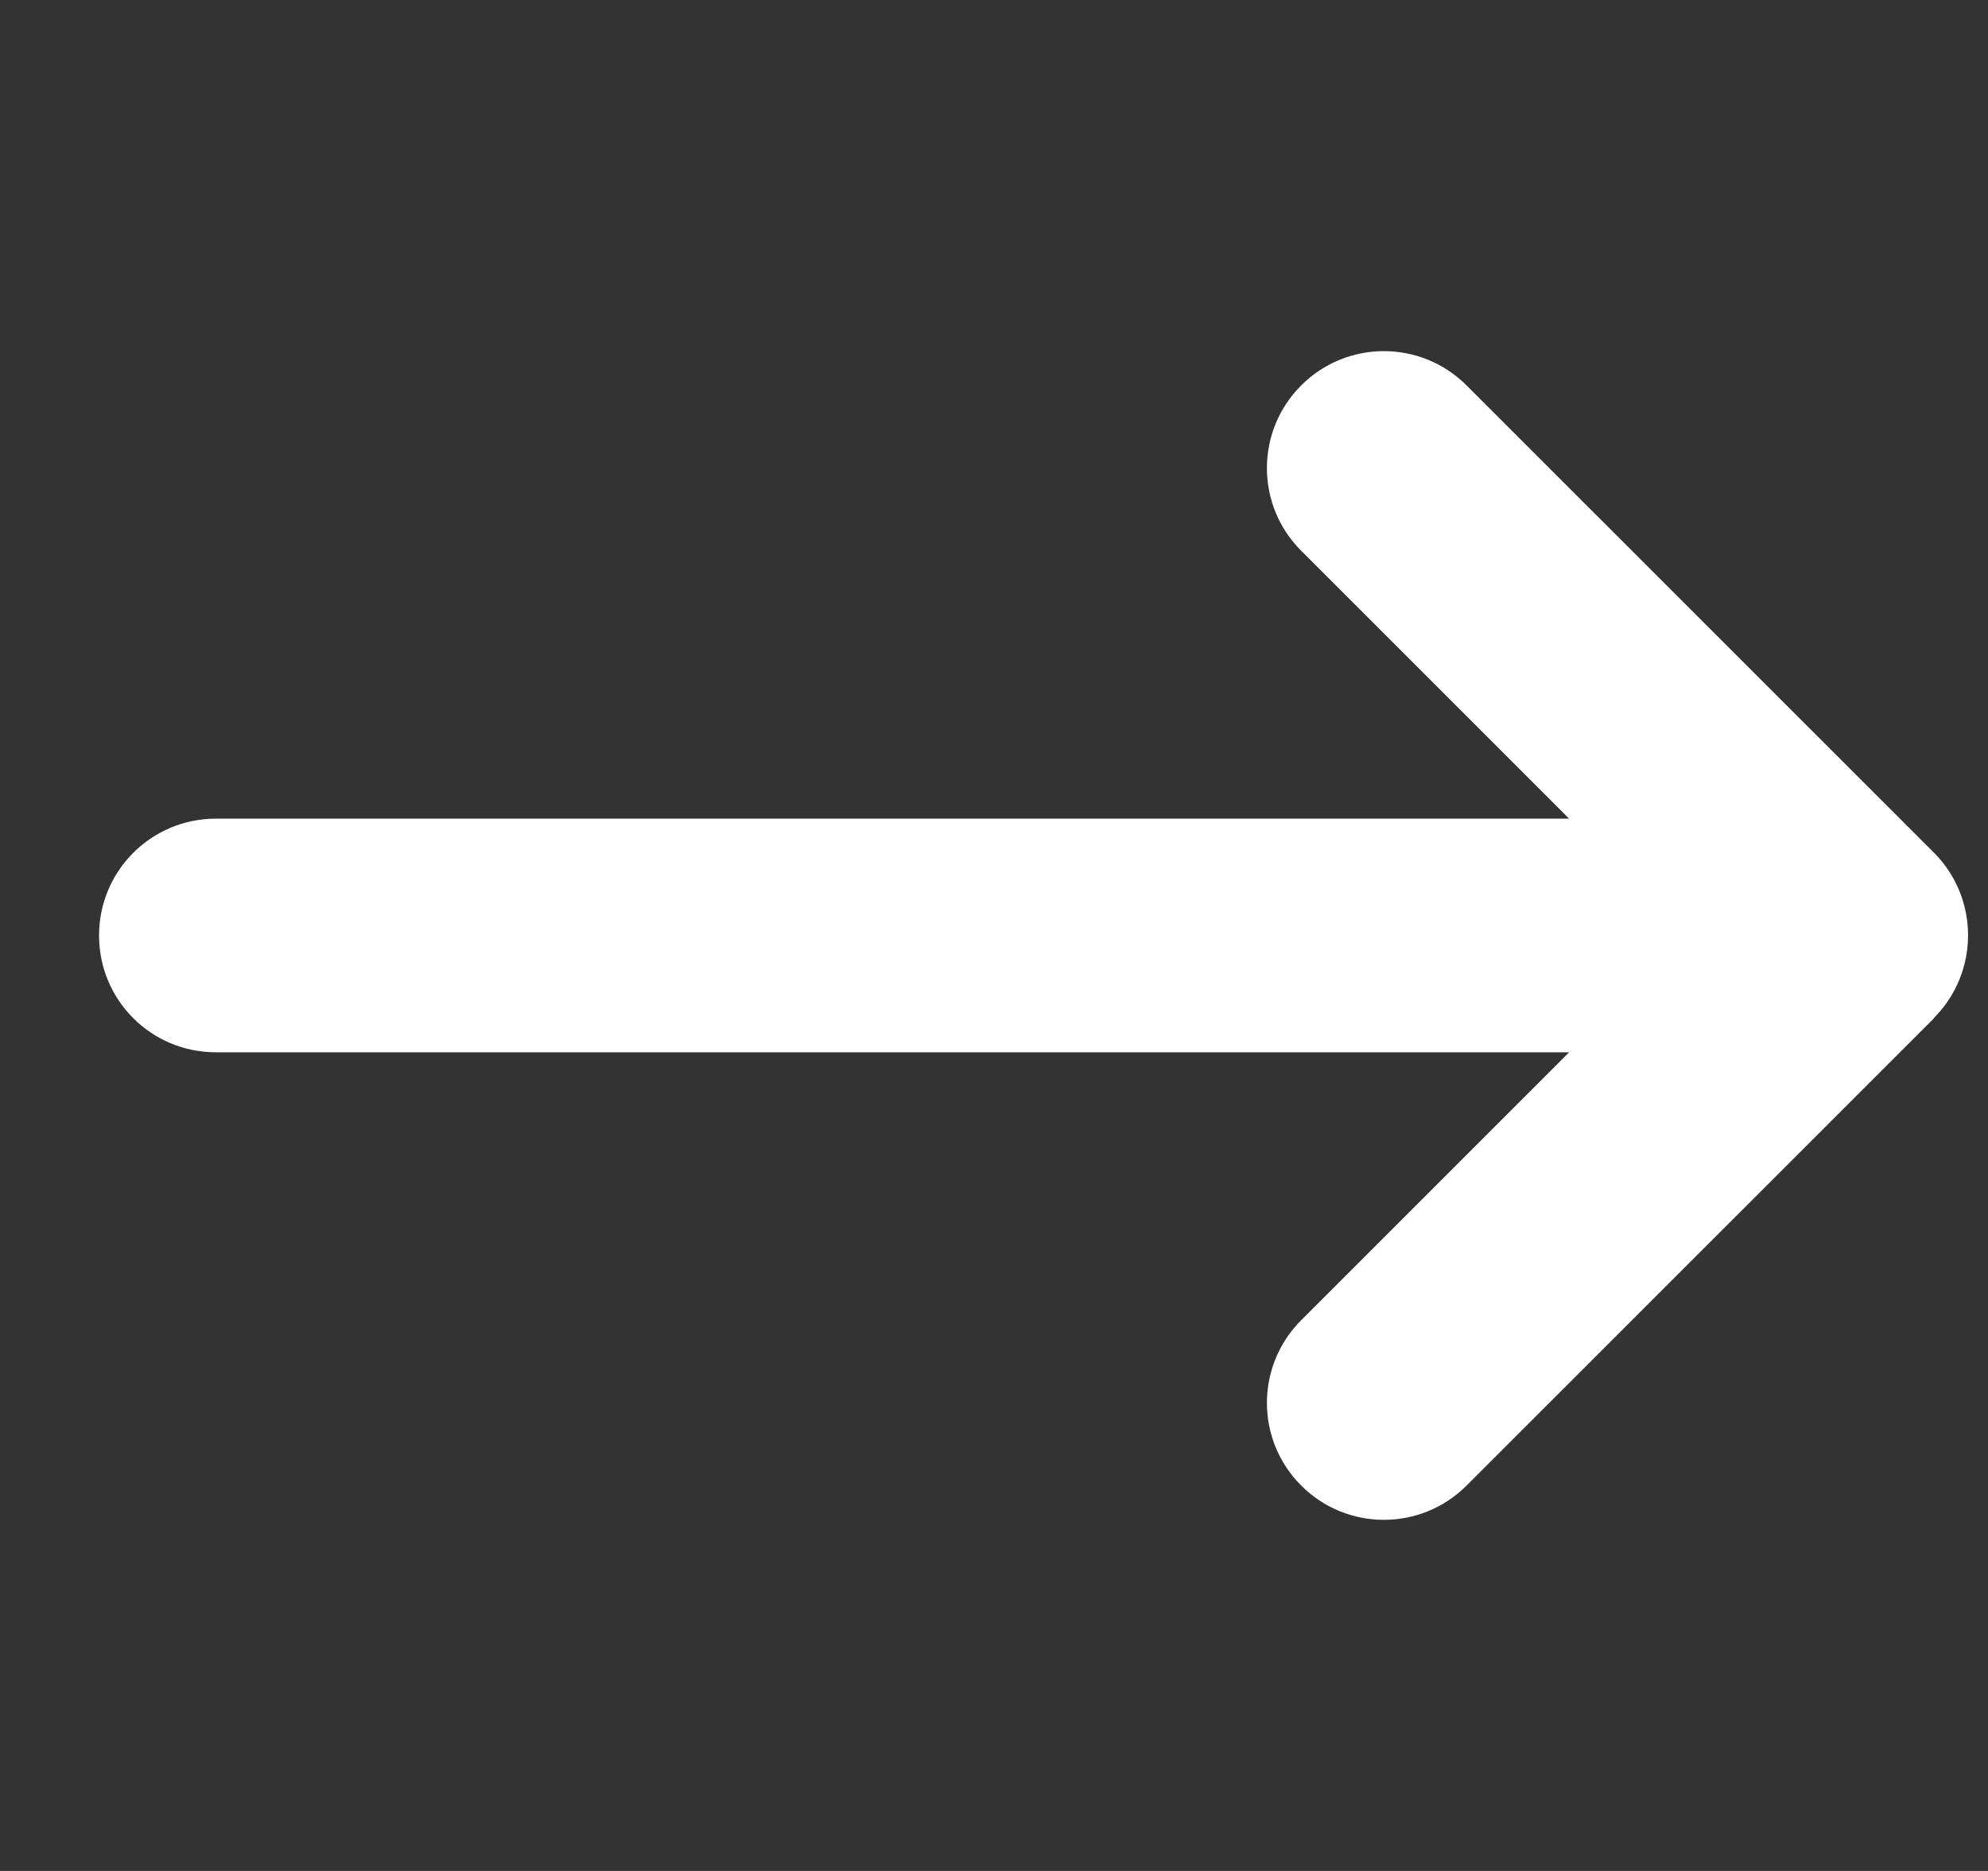 <svg width="17" height="16" viewBox="0 0 17 16" fill="none" xmlns="http://www.w3.org/2000/svg">
<rect x="0" y="0" width="17" height="16" fill="#333333" stroke="none"/>
<g clip-path="url(#clip0_165_472)">
<path d="M16.537 8.706C16.927 8.315 16.927 7.682 16.537 7.291L12.541 3.296C12.151 2.905 11.517 2.905 11.127 3.296C10.736 3.686 10.736 4.32 11.127 4.71L13.418 7.001H1.846C1.293 7.001 0.847 7.448 0.847 8C0.847 8.553 1.293 8.999 1.846 8.999H13.418L11.127 11.29C10.736 11.681 10.736 12.314 11.127 12.704C11.517 13.095 12.151 13.095 12.541 12.704L16.537 8.709V8.706Z" fill="white"/>
</g>
<defs>
<clipPath id="clip0_165_472">
<rect width="15.983" height="15.983" fill="white" transform="translate(0.847 0.009)"/>
</clipPath>
</defs>
</svg>

